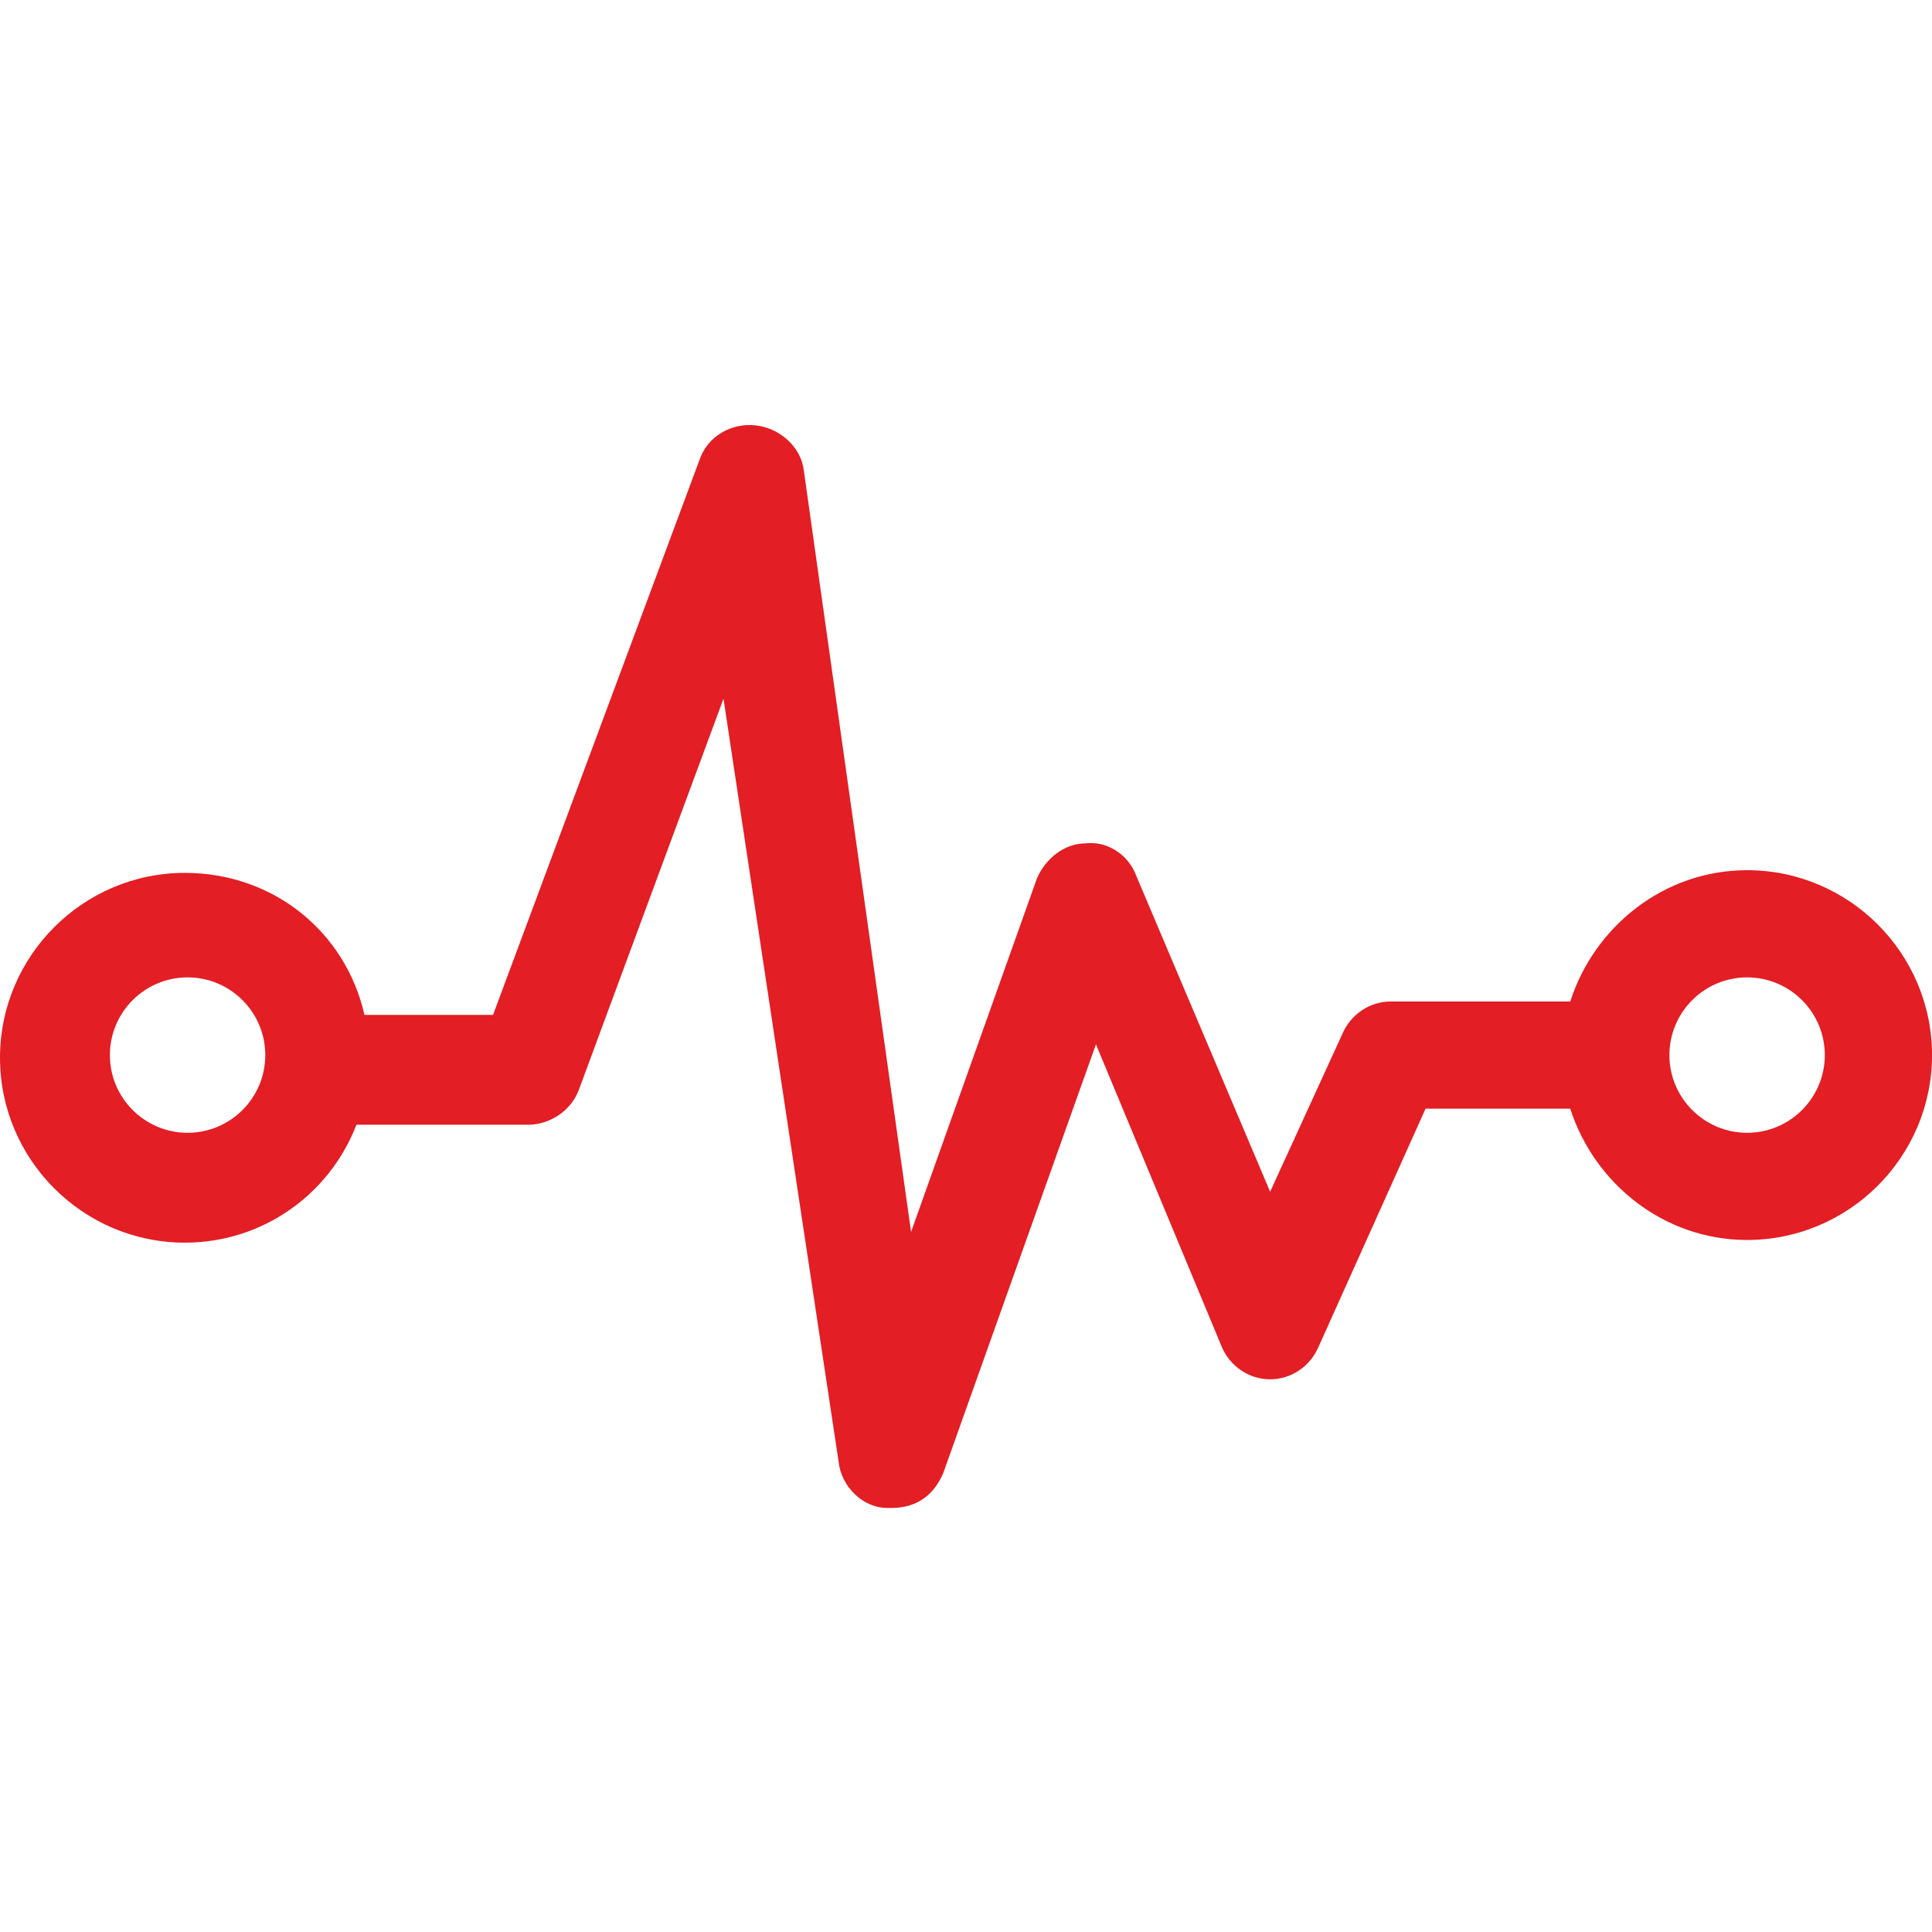 <?xml version="1.0" encoding="UTF-8"?> <svg xmlns="http://www.w3.org/2000/svg" width="100" height="100" viewBox="0 0 100 100" fill="none"> <g clip-path="url(#clip0)"> <path d="M90.43 45.041C86.13 45.041 82.524 47.953 81.276 51.837H71.983C70.874 51.837 69.903 52.53 69.487 53.501L65.742 61.684L58.807 45.318C58.391 44.209 57.282 43.515 56.172 43.654C55.062 43.654 54.092 44.486 53.675 45.457L47.157 63.765L41.609 24.375C41.47 23.127 40.361 22.156 39.112 22.017C37.864 21.879 36.616 22.572 36.2 23.821L25.52 52.531H18.863C17.892 48.231 14.147 45.18 9.57 45.18C4.299 45.18 0 49.479 0 54.749C0 60.02 4.299 64.32 9.57 64.32C13.592 64.32 17.06 61.823 18.447 58.217H27.323C28.433 58.217 29.543 57.524 29.959 56.414L37.448 36.164L43.412 75.693C43.551 76.941 44.66 78.05 45.909 78.05C46.325 78.05 47.989 78.189 48.822 76.247L56.727 54.056L63.246 69.729C63.662 70.7 64.633 71.393 65.742 71.393C66.852 71.393 67.823 70.7 68.239 69.729L73.787 57.385H81.276C82.525 61.268 86.131 64.181 90.43 64.181C95.701 64.181 100.001 59.881 100.001 54.611C100 49.34 95.7 45.041 90.43 45.041ZM9.709 58.633C7.49 58.633 5.687 56.83 5.687 54.611C5.687 52.392 7.49 50.589 9.709 50.589C11.928 50.589 13.731 52.392 13.731 54.611C13.731 56.83 11.928 58.633 9.709 58.633ZM90.43 58.633C88.211 58.633 86.408 56.83 86.408 54.611C86.408 52.392 88.211 50.589 90.43 50.589C92.649 50.589 94.452 52.392 94.452 54.611C94.452 56.83 92.649 58.633 90.43 58.633Z" fill="#E31E24"></path> </g> <defs> <clipPath id="clip0"> <rect width="100" height="100" fill="white"></rect> </clipPath> </defs> </svg> 